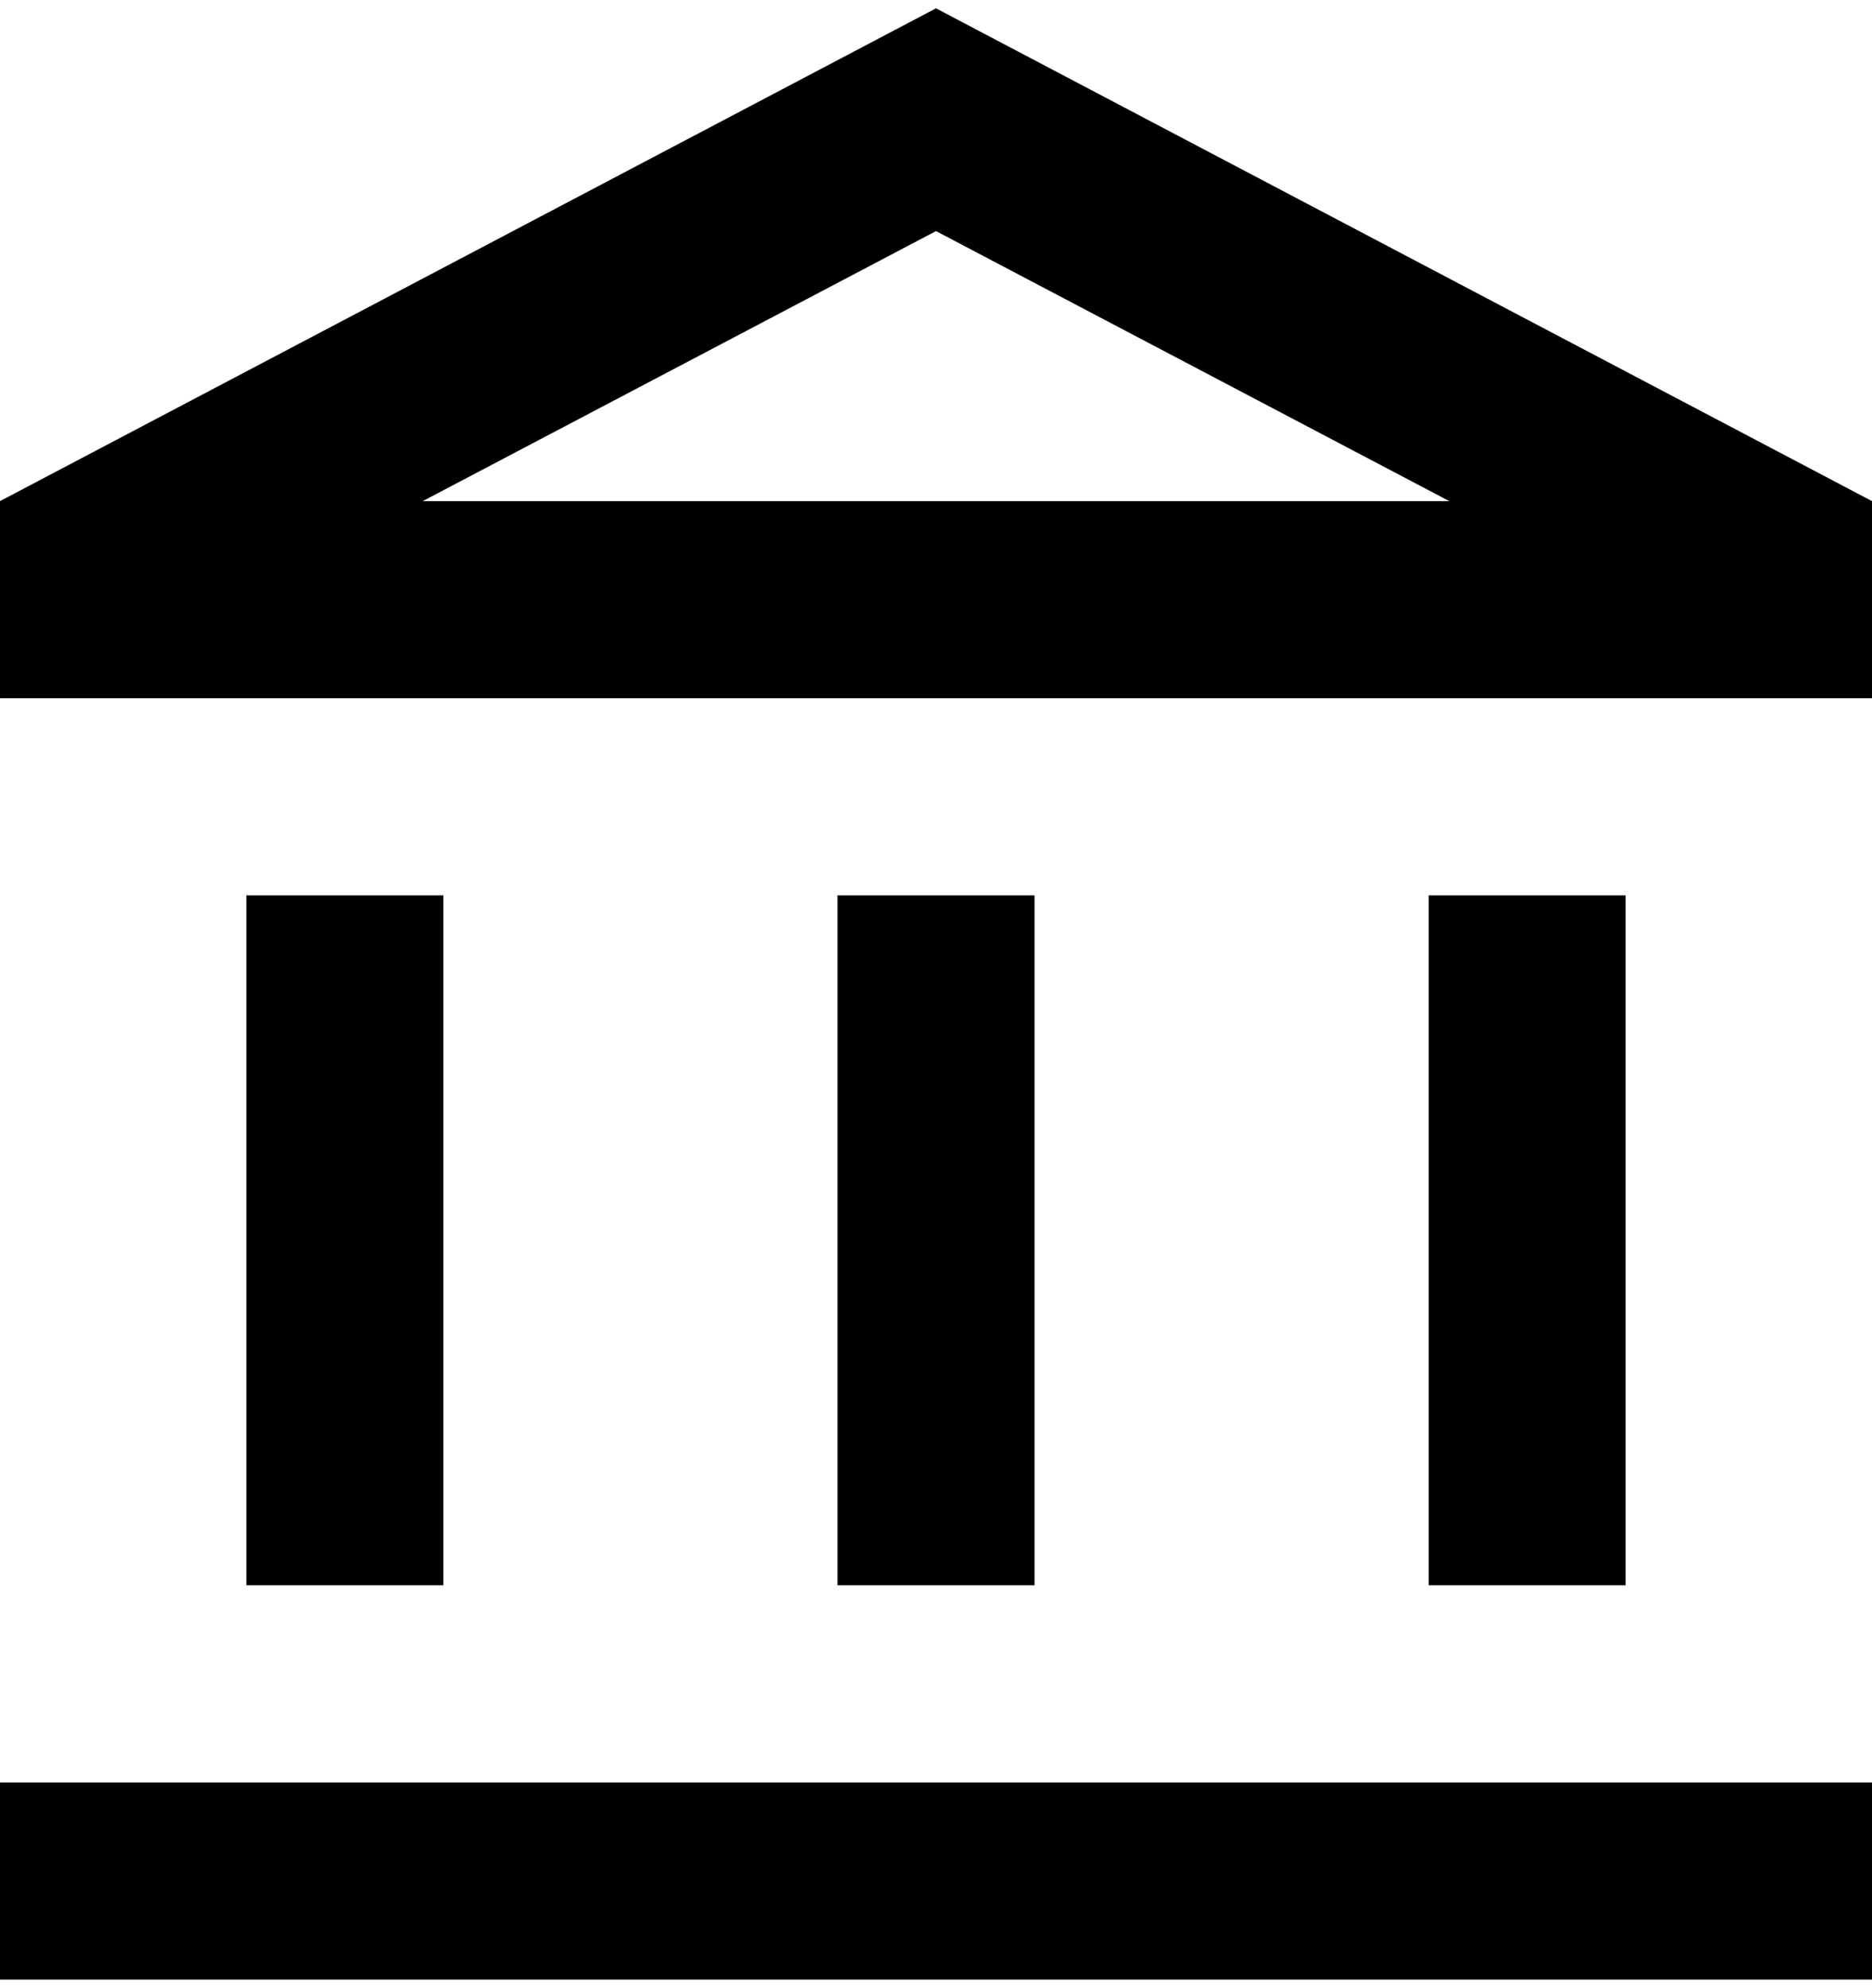 <?xml version="1.0" encoding="UTF-8"?> <svg xmlns="http://www.w3.org/2000/svg" viewBox="0 0 65 69"><path d="m15.395 31.079h-6.842v23.947h6.842zm20.526 0h-6.842v23.947h6.842zm29.079 30.79h-65v6.842h65zm-8.553-30.79h-6.842v23.947h6.842zm-23.947-23.058 17.824 9.374h-35.647zm0-7.732-32.5 17.105v6.842h65v-6.842z"></path></svg> 